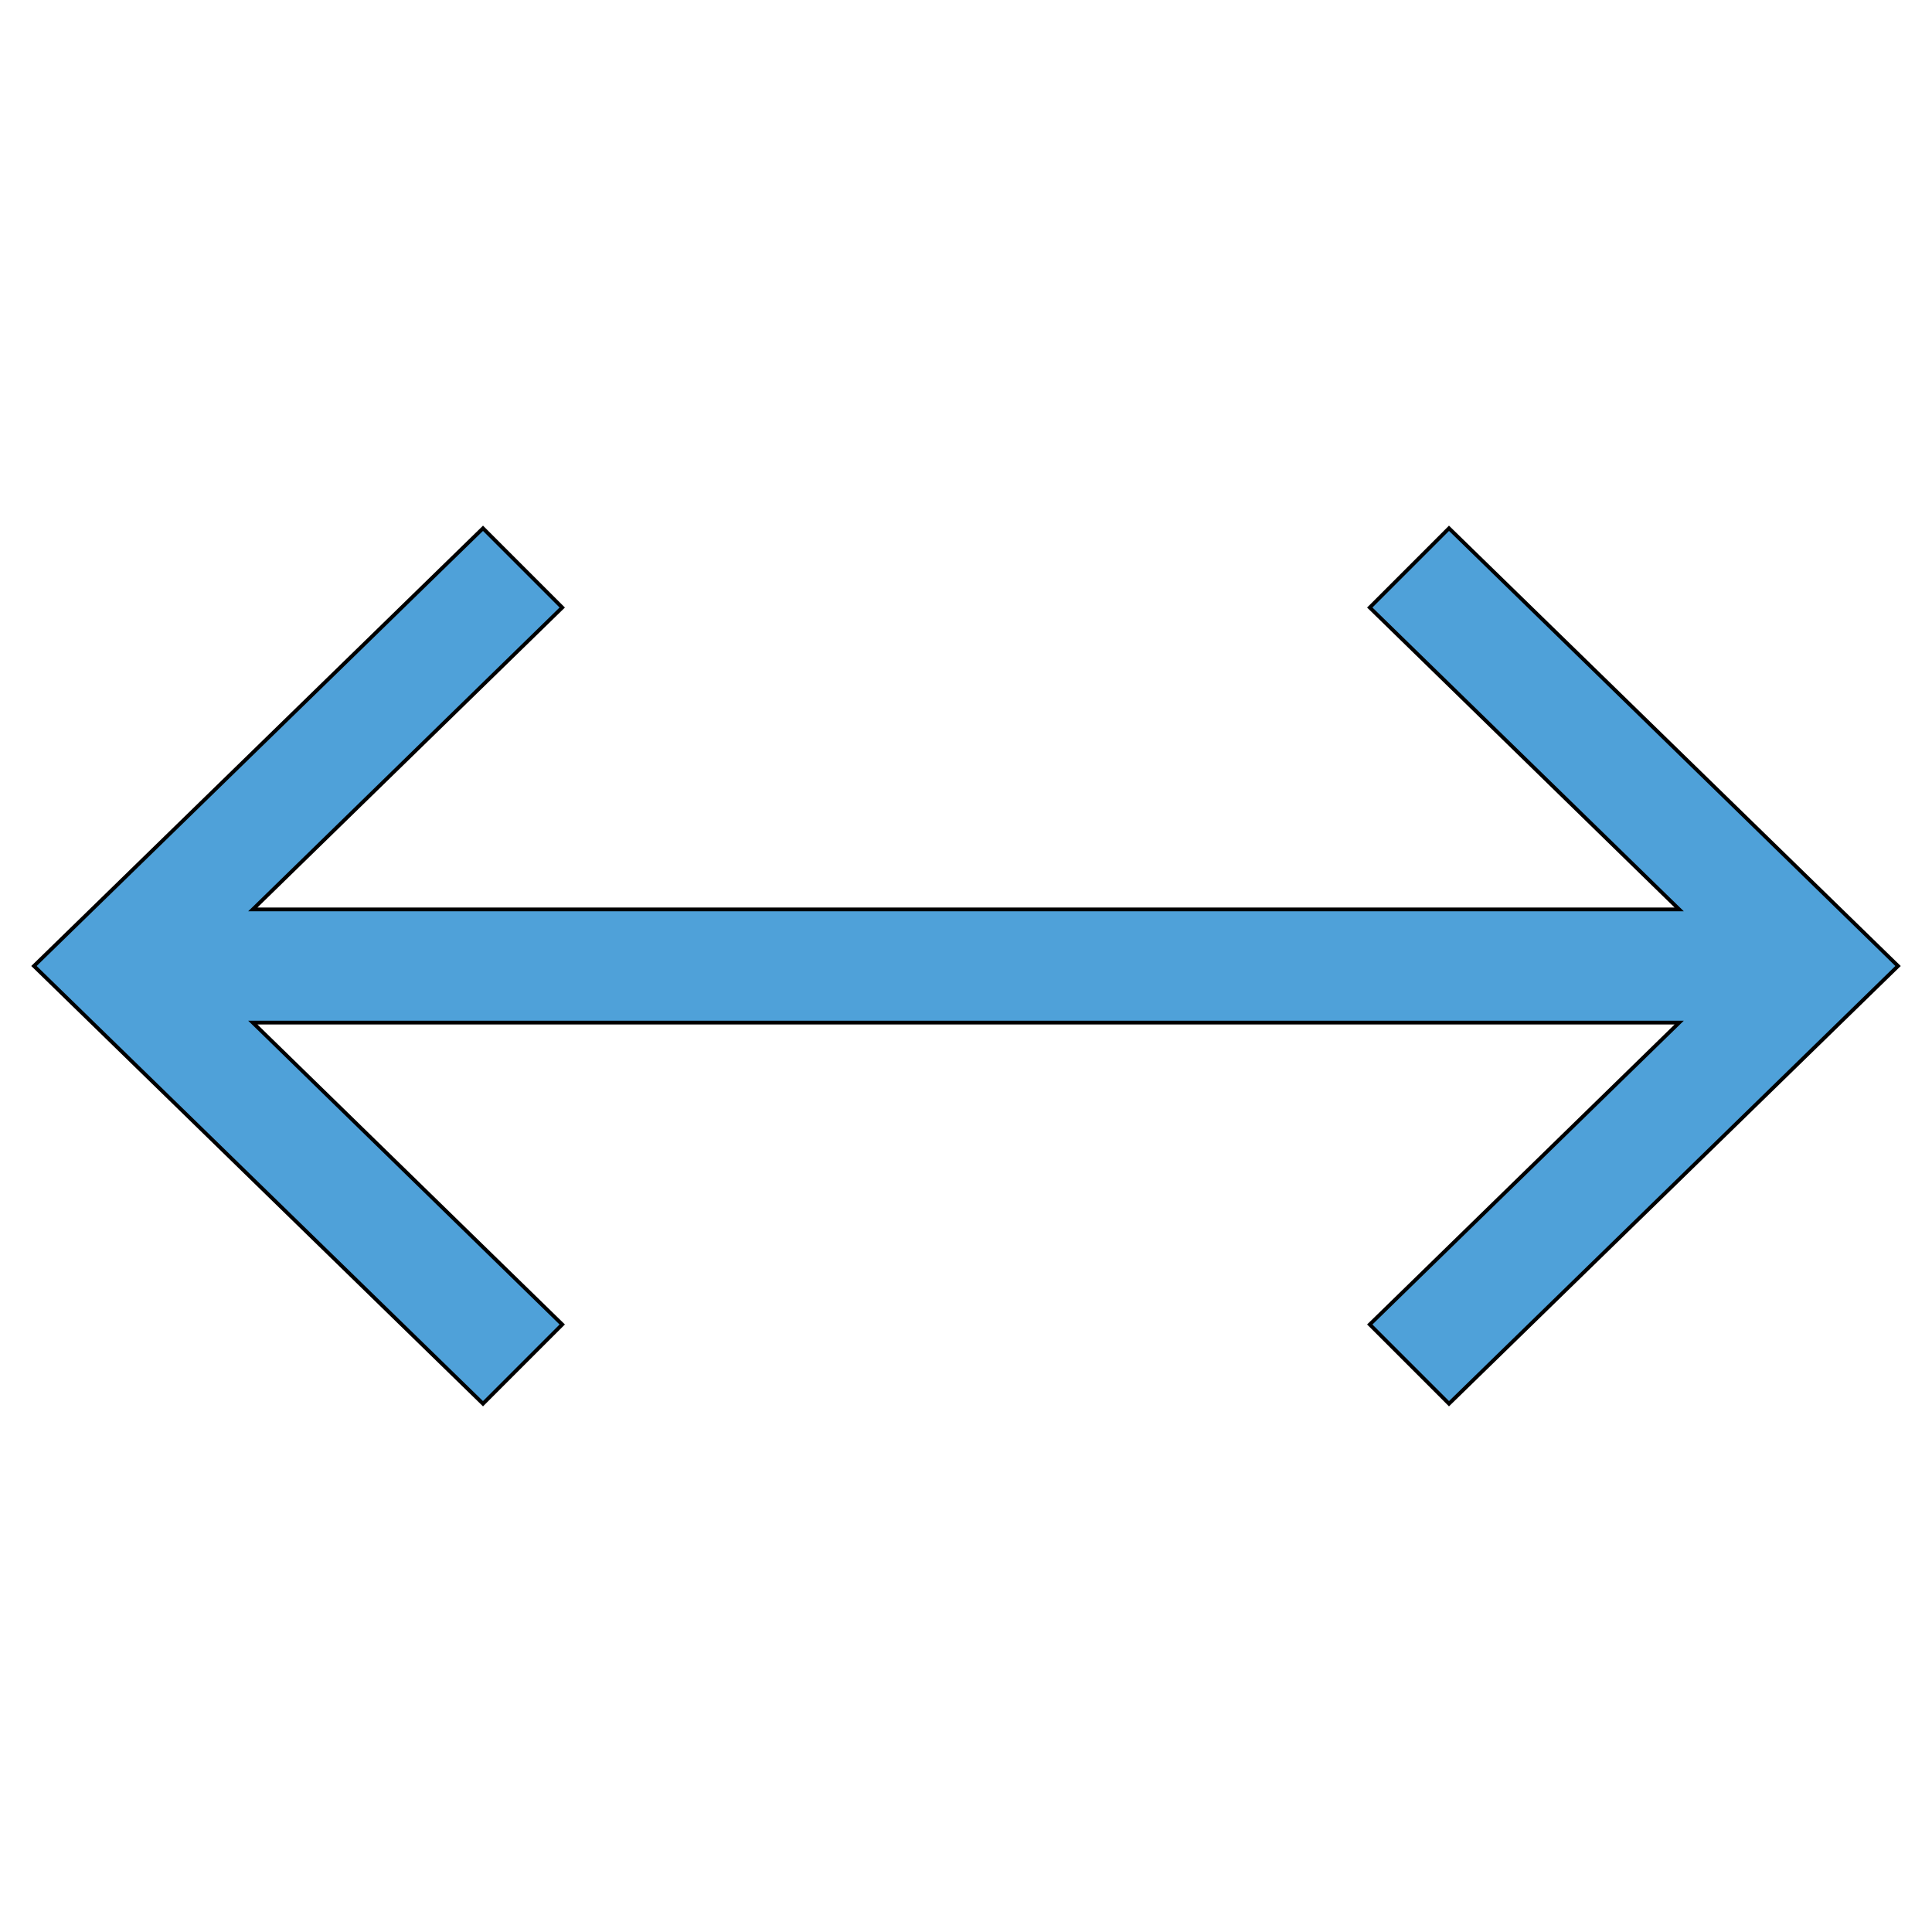 <svg id="th_the_arrows-horizontal" width="100%" height="100%" xmlns="http://www.w3.org/2000/svg" version="1.1" xmlns:xlink="http://www.w3.org/1999/xlink" xmlns:svgjs="http://svgjs.com/svgjs" preserveAspectRatio="xMidYMin slice" data-uid="the_arrows-horizontal" data-keyword="the_arrows-horizontal" viewBox="0 0 512 512" data-colors="[&quot;#4fd1d9&quot;,&quot;#4fa1d9&quot;]"><defs id="SvgjsDefs53889" fill="#4fd1d9"></defs><path id="th_the_arrows-horizontal_0" d="M503 256L384 372L363 351L445 271L67 271L149 351L128 372L9 256L128 140L149 161L67 241L445 241L363 161L384 140Z " fill-rule="evenodd" fill="#4fa1d9" stroke-width="1" stroke="#000000"></path></svg>